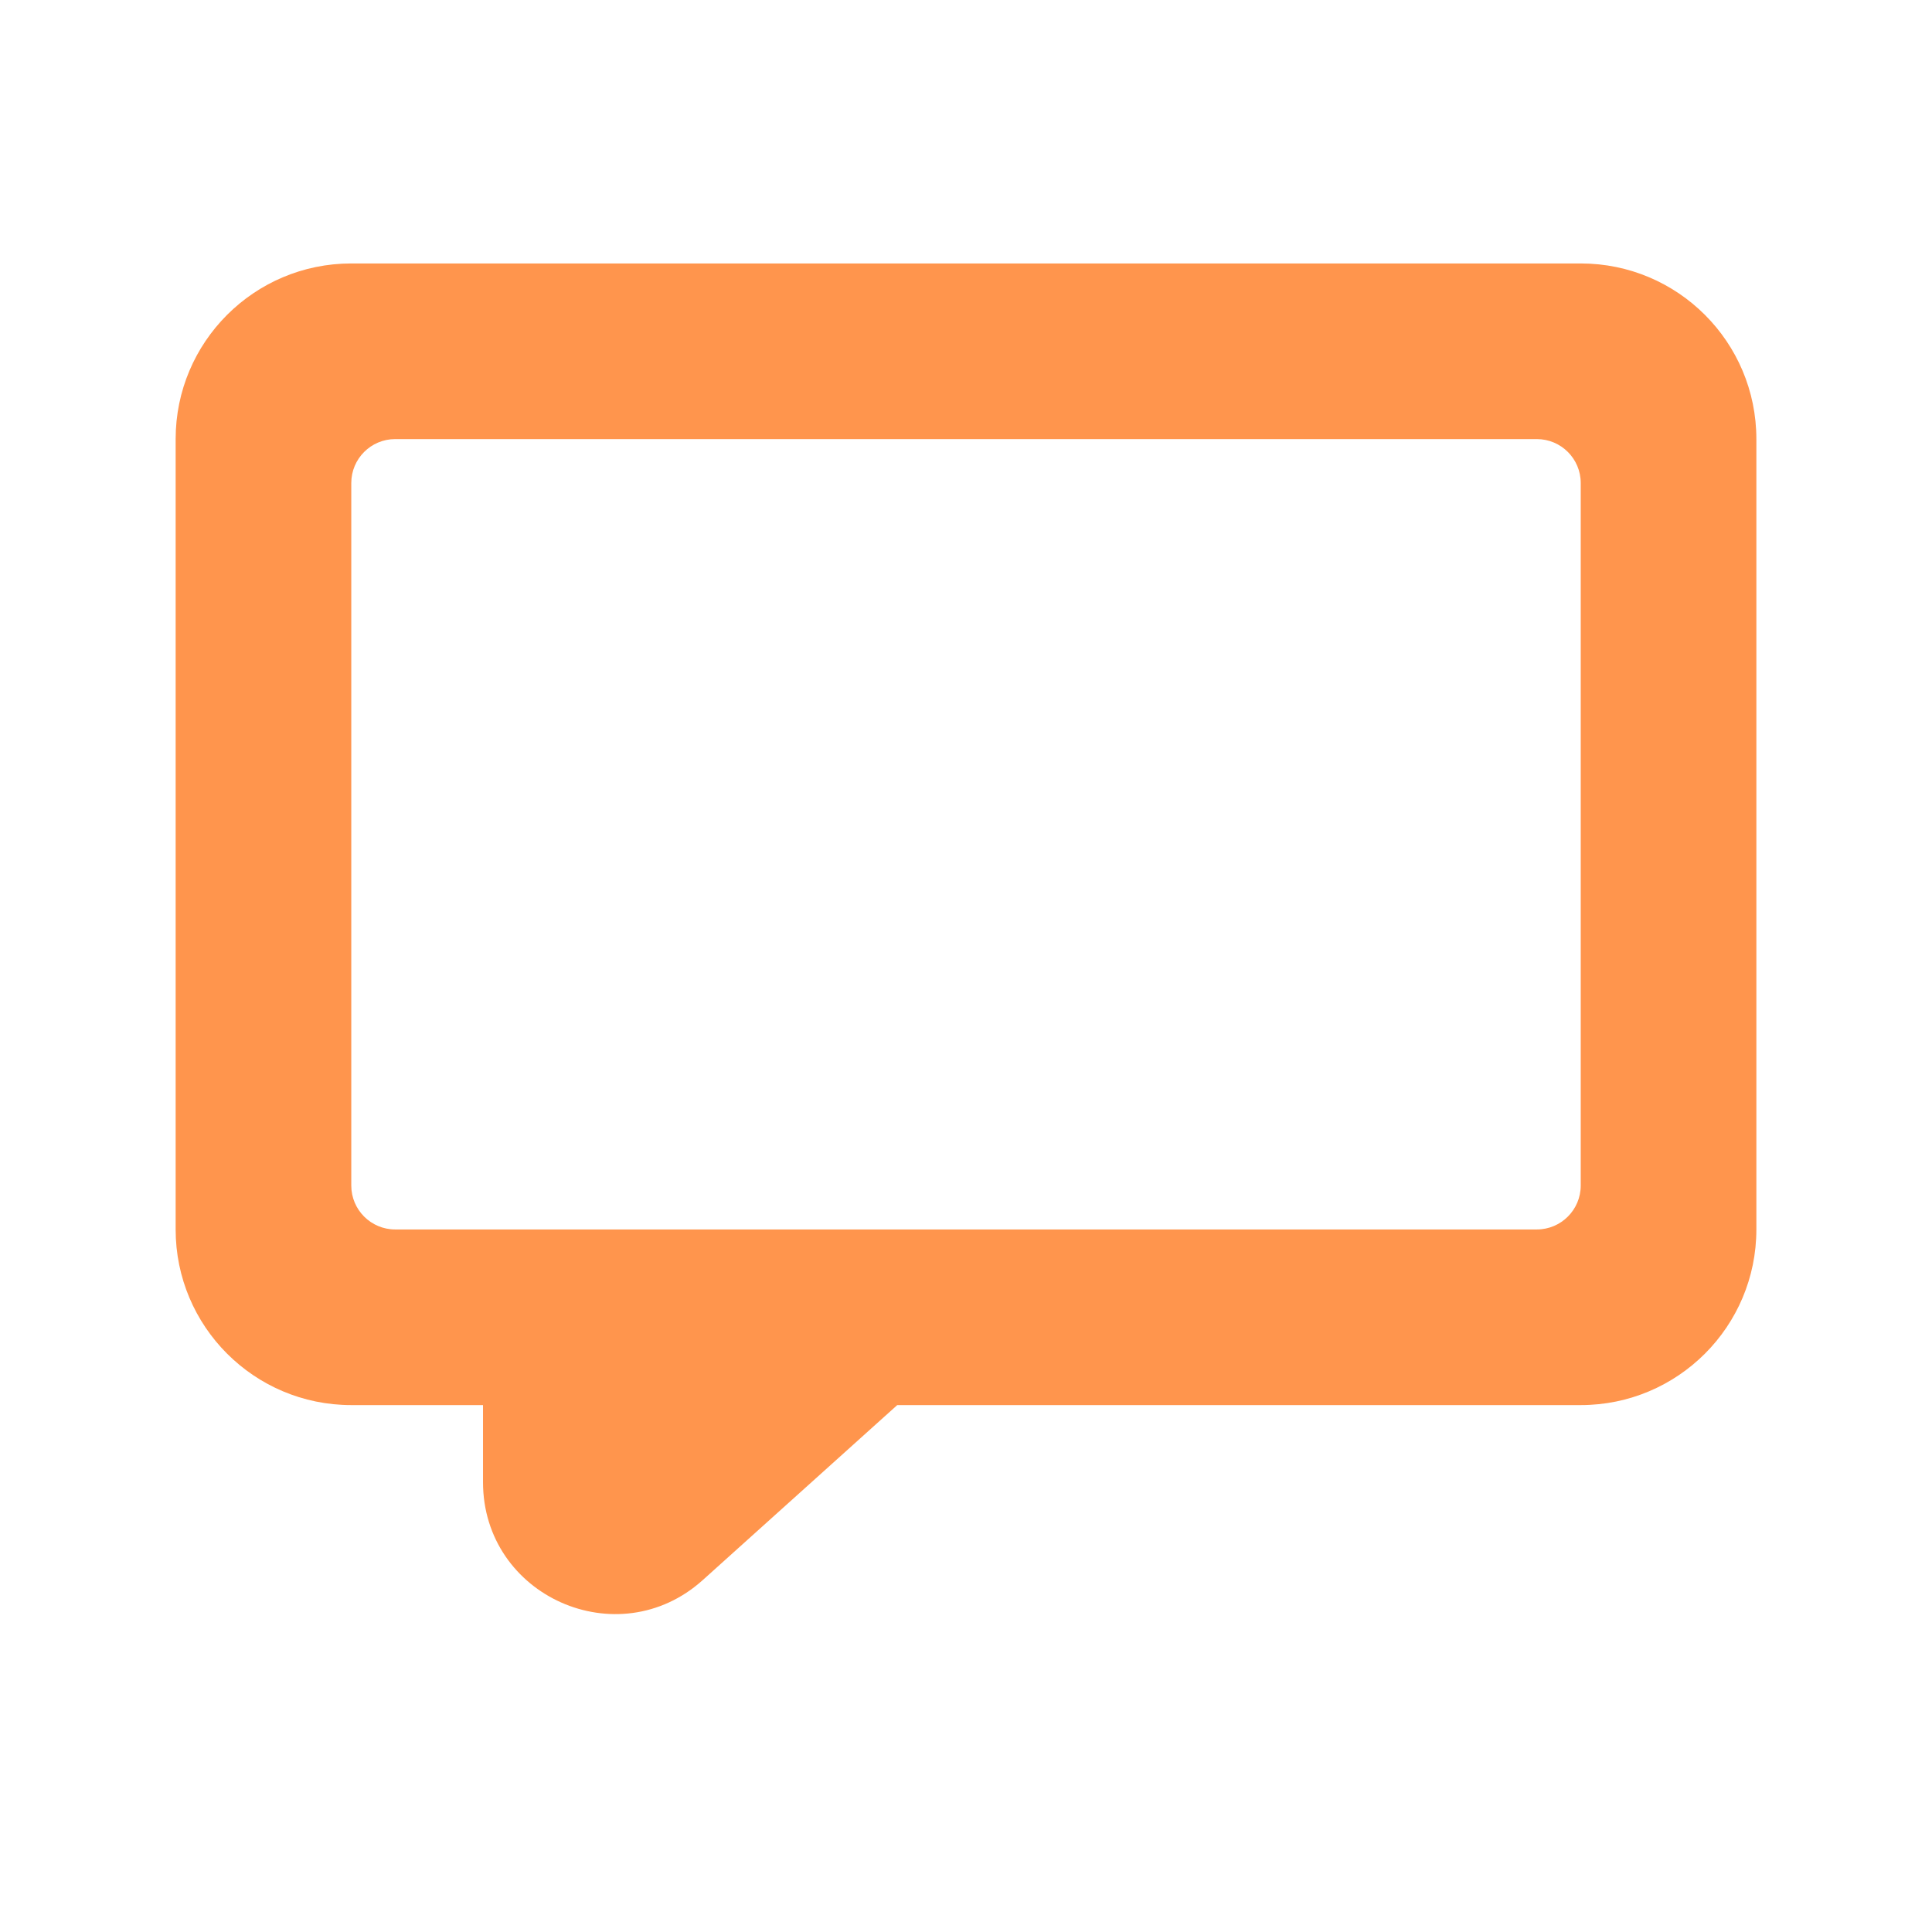 <?xml version="1.0" encoding="UTF-8"?> <svg xmlns="http://www.w3.org/2000/svg" width="236" height="236" viewBox="0 0 236 236" fill="none"> <path fill-rule="evenodd" clip-rule="evenodd" d="M21.455 53.636C21.455 41.783 31.056 32.182 42.91 32.182H193.091C204.945 32.182 214.546 41.783 214.546 53.636V150.182C214.546 162.035 204.945 171.636 193.091 171.636H109.601L85.851 193.005C75.499 202.327 59.001 194.979 59.001 181.044V171.636H42.91C31.056 171.636 21.455 162.035 21.455 150.182V53.636ZM48.273 53.636C45.312 53.636 42.91 56.039 42.91 59V144.818C42.91 147.779 45.312 150.182 48.273 150.182H187.728C190.689 150.182 193.091 147.779 193.091 144.818V59C193.091 56.039 190.689 53.636 187.728 53.636H48.273Z" fill="#FF954D"></path> <mask id="mask0" maskUnits="userSpaceOnUse" x="21" y="32" width="194" height="166"> <path fill-rule="evenodd" clip-rule="evenodd" d="M21.455 53.636C21.455 41.783 31.056 32.182 42.91 32.182H193.091C204.945 32.182 214.546 41.783 214.546 53.636V150.182C214.546 162.035 204.945 171.636 193.091 171.636H109.601L85.851 193.005C75.499 202.327 59.001 194.979 59.001 181.044V171.636H42.91C31.056 171.636 21.455 162.035 21.455 150.182V53.636ZM48.273 53.636C45.312 53.636 42.91 56.039 42.91 59V144.818C42.91 147.779 45.312 150.182 48.273 150.182H187.728C190.689 150.182 193.091 147.779 193.091 144.818V59C193.091 56.039 190.689 53.636 187.728 53.636H48.273Z" fill="white"></path> </mask> <g mask="url(#mask0)"> </g> </svg> 